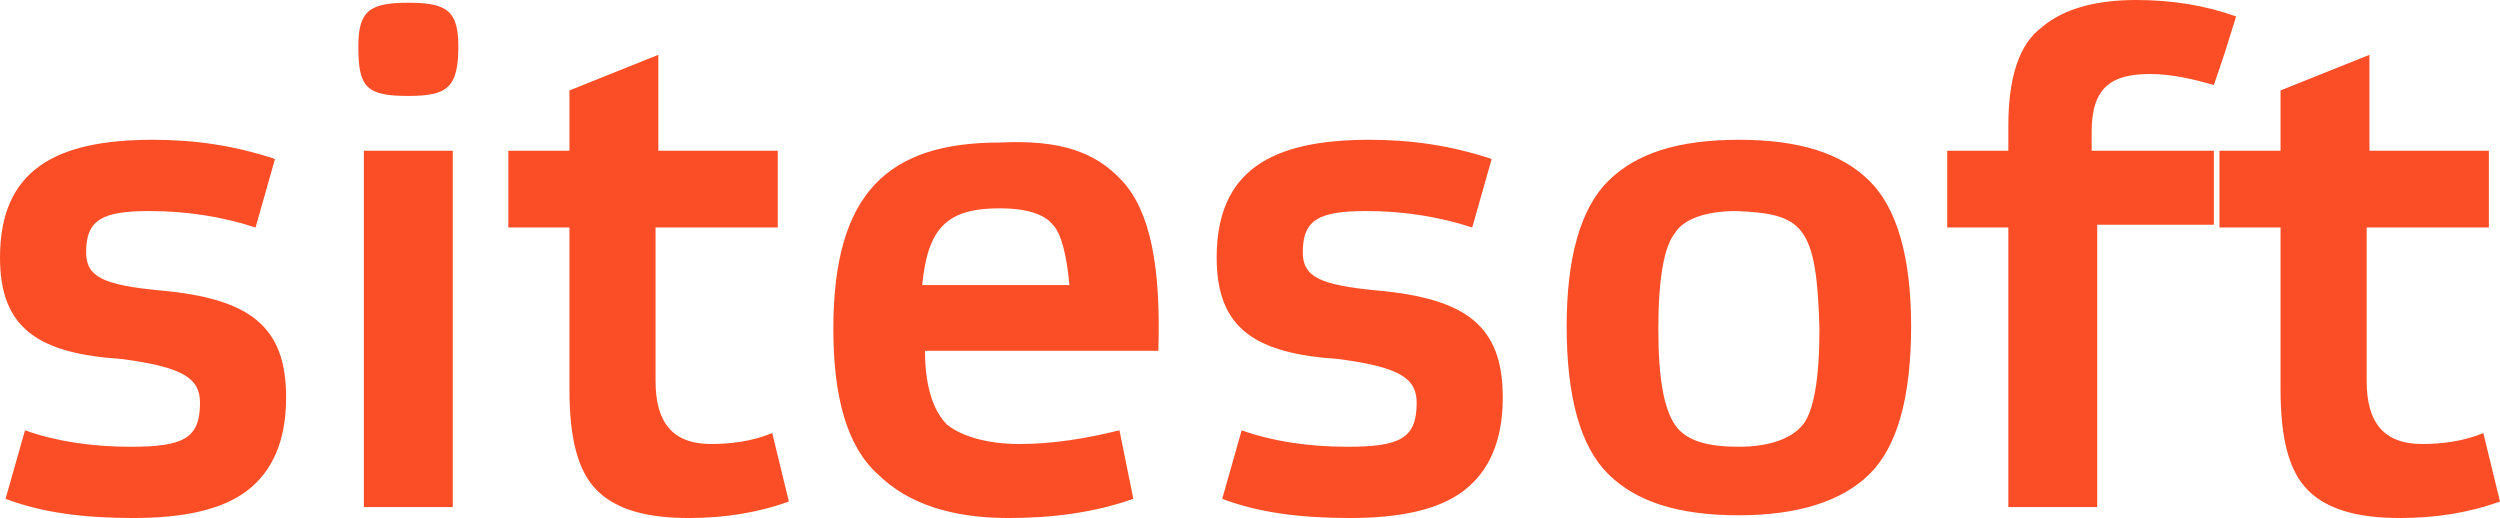 <svg width="222" height="46" viewBox="0 0 222 46" fill="none" xmlns="http://www.w3.org/2000/svg">
<path fill-rule="evenodd" clip-rule="evenodd" d="M196.593 13.386V19.957H186.233V45.026H178.34V20.201H172.913V13.386H178.34V11.196C178.34 6.815 179.327 3.894 181.3 2.434C183.273 0.73 186.233 0 189.687 0C192.893 0 195.853 0.487 198.567 1.461L197.58 4.625L196.593 7.545C194.867 7.058 192.893 6.572 190.92 6.572C187.467 6.572 185.74 7.789 185.74 11.683V13.386H196.593ZM36.26 8.519C39.713 8.519 40.7 7.789 40.7 4.138C40.7 0.974 39.713 0.244 36.26 0.244C32.807 0.244 31.82 0.974 31.82 4.138C31.82 7.789 32.56 8.519 36.26 8.519ZM40.207 45.026V13.386H32.313V45.026H40.207ZM13.32 18.741C16.527 18.741 19.733 19.228 22.693 20.201L24.42 14.117C20.72 12.9 17.267 12.413 13.567 12.413C4.933 12.413 0 15.09 0 22.878C0 29.206 3.453 31.396 10.853 31.884C16.28 32.613 17.76 33.587 17.76 35.777C17.76 38.941 16.28 39.672 11.593 39.672C8.14 39.672 4.933 39.185 2.22 38.211L0.493 44.296C3.7 45.513 7.4 46 11.84 46C16.28 46 19.733 45.269 21.953 43.566C24.173 41.862 25.407 39.185 25.407 35.291C25.407 28.963 22.2 26.529 14.307 25.799C9.127 25.312 7.647 24.582 7.647 22.392C7.647 19.471 9.127 18.741 13.32 18.741ZM58.214 20.201V33.831C58.214 37.481 59.694 39.428 63.147 39.428C64.874 39.428 66.847 39.185 68.573 38.455L70.053 44.54C67.34 45.513 64.38 46 61.173 46C57.474 46 54.76 45.269 53.033 43.566C51.307 41.862 50.567 38.941 50.567 34.561V20.201H45.14V13.386H50.567V8.032L58.46 4.868V13.386H69.067V20.201H58.214ZM102.86 31.153C103.107 23.608 102.12 18.741 99.654 16.064C97.187 13.386 93.98 12.413 88.8 12.656C78.933 12.656 74 17.037 74 29.206C74 35.291 75.234 39.672 77.947 42.105C80.66 44.783 84.607 46 89.54 46C93.487 46 97.187 45.513 100.64 44.296L99.407 38.212C96.447 38.941 93.487 39.428 90.527 39.428C87.567 39.428 85.347 38.698 84.113 37.724C82.88 36.508 82.14 34.317 82.14 31.153H102.86ZM94.967 25.312H81.893C82.387 20.201 84.113 18.497 88.8 18.497C91.02 18.497 92.747 18.984 93.487 19.957C94.227 20.688 94.72 22.635 94.967 25.312ZM130.733 20.201C127.773 19.228 124.567 18.741 121.36 18.741C117.167 18.741 115.687 19.471 115.687 22.392C115.687 24.582 117.167 25.312 122.347 25.799C130.24 26.529 133.447 28.963 133.447 35.291C133.447 39.185 132.213 41.862 129.993 43.566C127.773 45.269 124.32 46 119.88 46C115.44 46 111.74 45.513 108.533 44.296L110.26 38.211C112.973 39.185 116.18 39.672 119.633 39.672C124.32 39.672 125.8 38.941 125.8 35.777C125.8 33.587 124.32 32.613 118.893 31.884C111.493 31.396 108.04 29.206 108.04 22.878C108.04 15.09 112.973 12.413 121.607 12.413C125.307 12.413 128.76 12.9 132.46 14.117L130.733 20.201ZM139.12 28.963C139.12 35.291 140.353 39.672 142.82 42.105C145.287 44.539 148.987 45.756 154.413 45.756C159.593 45.756 163.54 44.539 166.007 42.105C168.473 39.672 169.707 35.291 169.707 28.963C169.707 22.878 168.473 18.497 166.007 16.064C163.54 13.629 159.84 12.413 154.413 12.413C148.987 12.413 145.287 13.629 142.82 16.064C140.353 18.497 139.12 22.878 139.12 28.963ZM147.26 29.206C147.26 24.825 147.753 21.905 148.74 20.688C149.48 19.471 151.453 18.741 154.167 18.741C160.087 18.984 161.32 19.957 161.567 29.206C161.567 33.587 161.073 36.508 160.087 37.724C159.1 38.941 157.127 39.672 154.413 39.672C151.7 39.672 149.727 39.185 148.74 37.724C147.753 36.264 147.26 33.587 147.26 29.206ZM210.16 20.201H221.013V13.386H210.407V4.868L202.513 8.032V13.386H197.087V20.201H202.513V34.561C202.513 38.941 203.253 41.862 204.98 43.566C206.707 45.269 209.42 46 213.12 46C216.327 46 219.287 45.513 222 44.54L220.52 38.455C218.793 39.185 216.82 39.428 215.093 39.428C211.64 39.428 210.16 37.481 210.16 33.831V20.201Z" fill="#FB4E26"/>
</svg>

